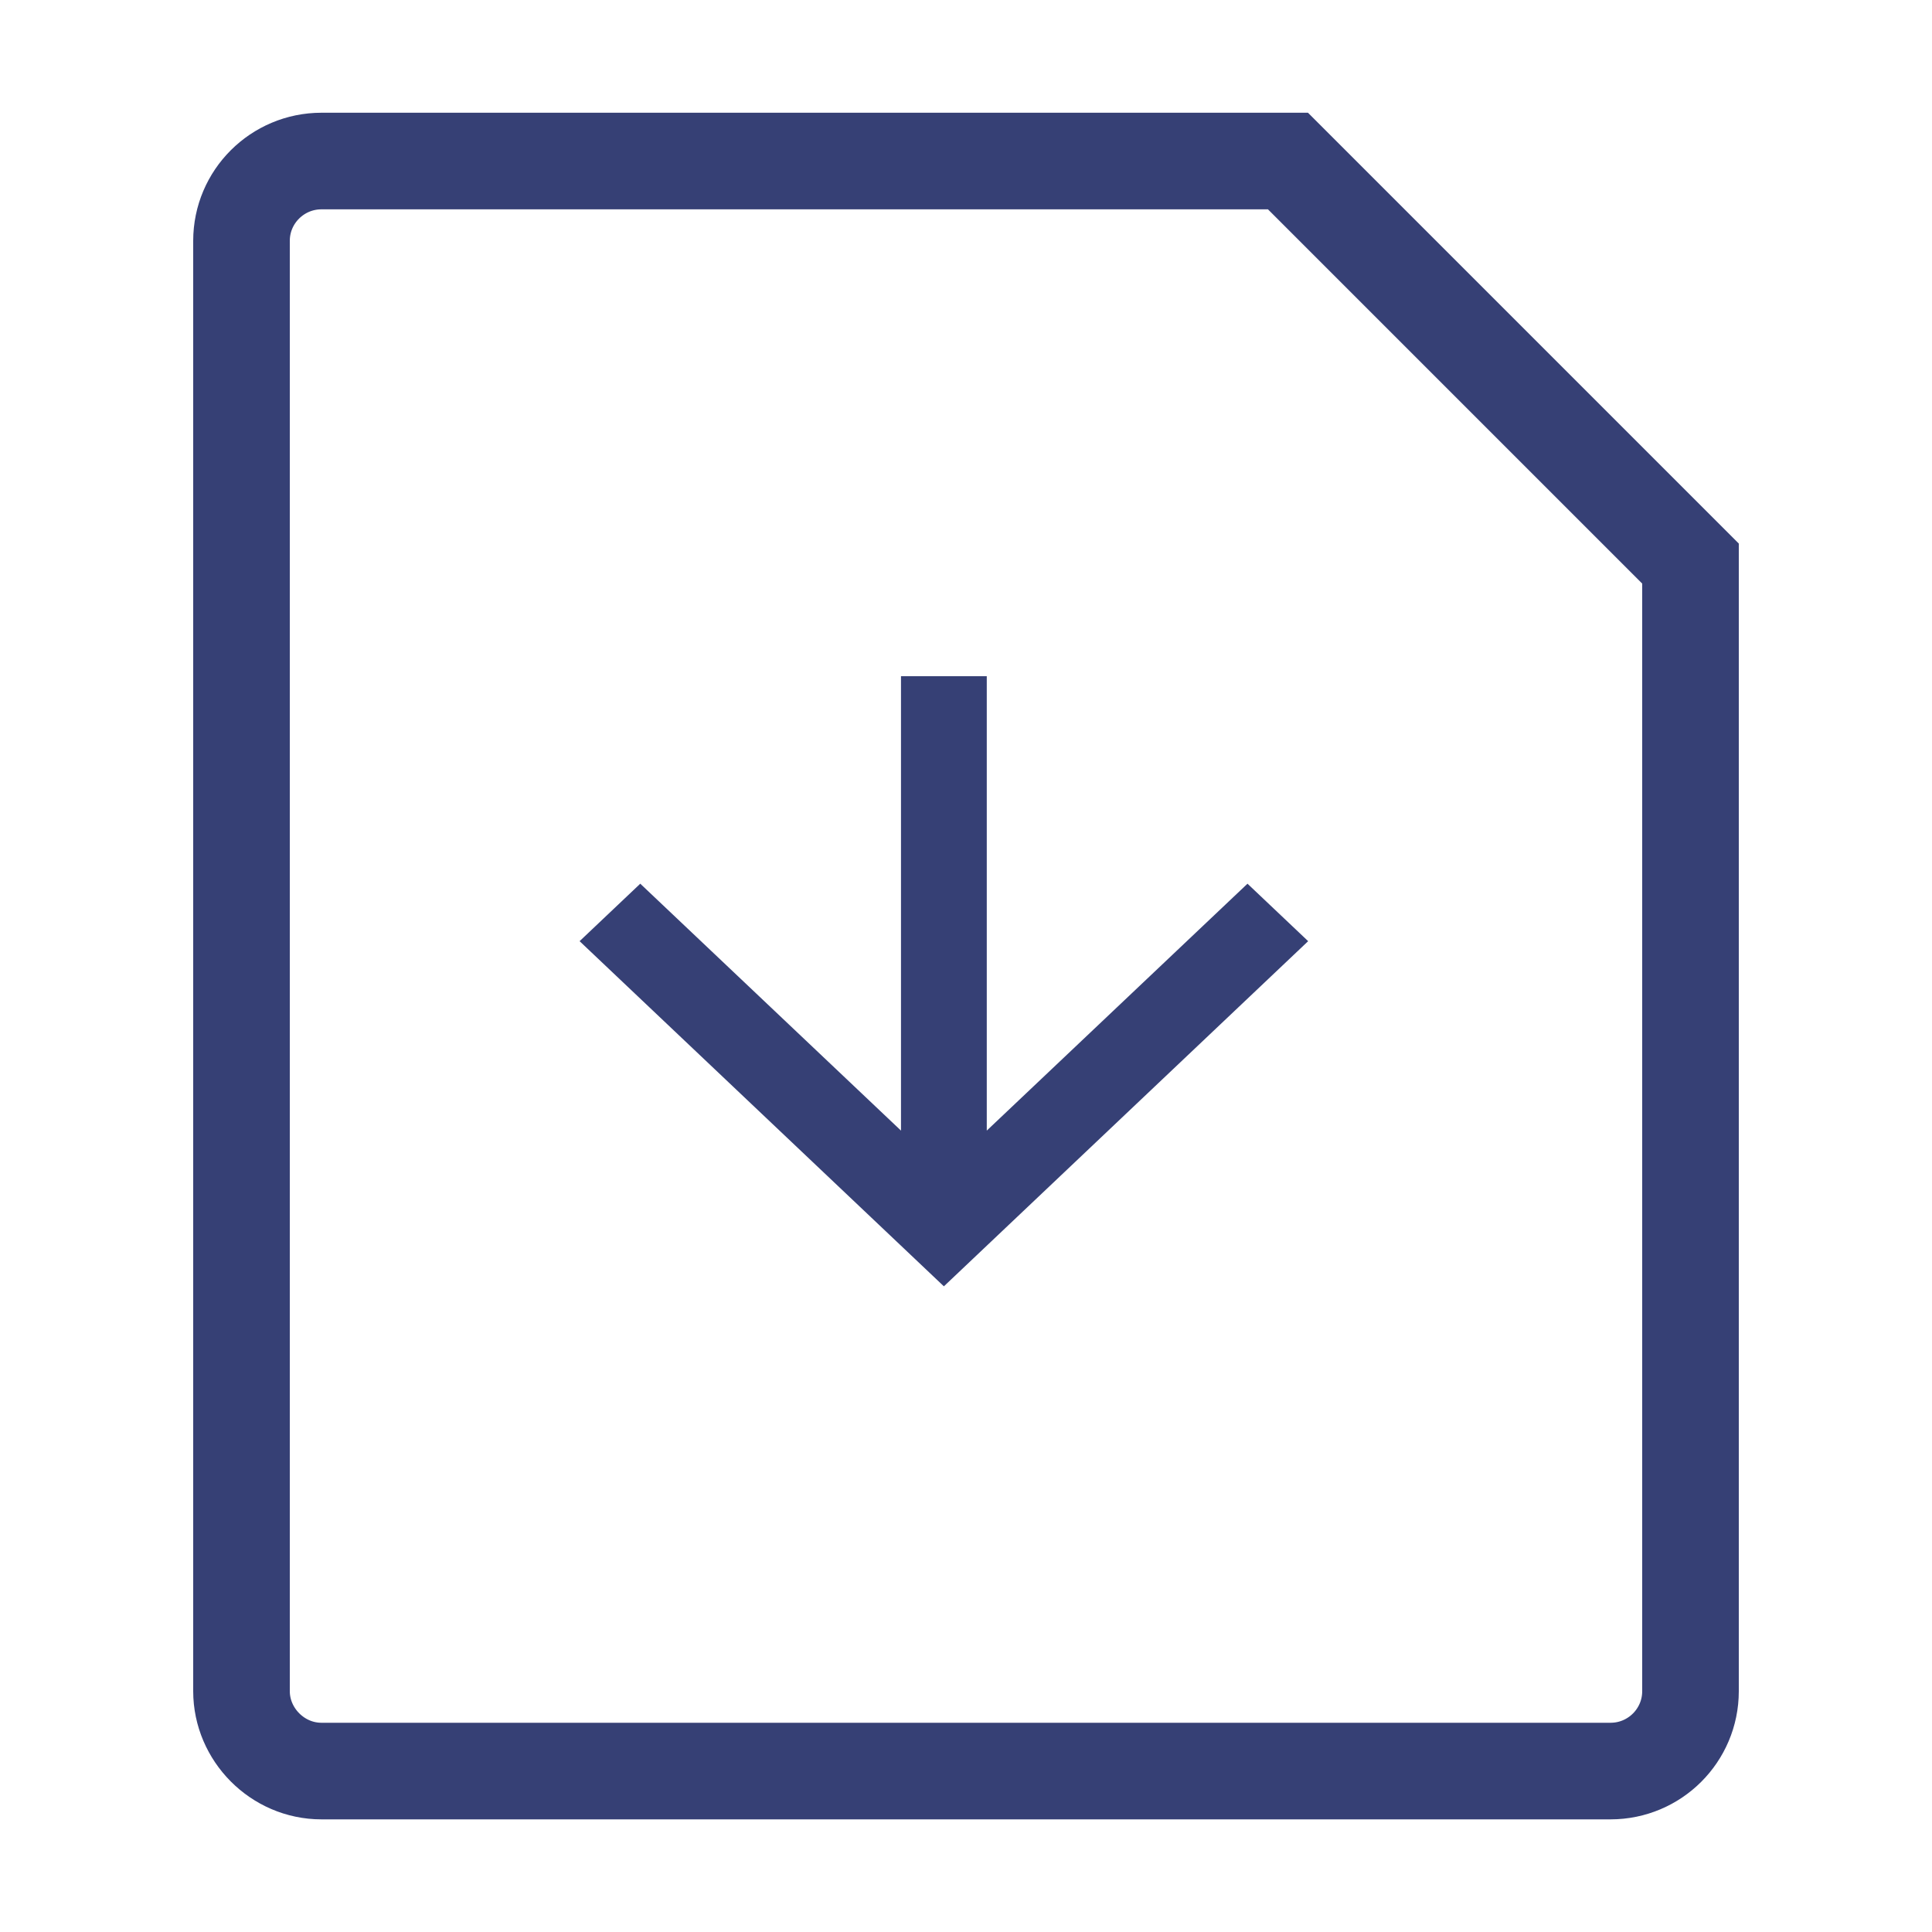 <?xml version="1.0" encoding="UTF-8"?> <svg xmlns="http://www.w3.org/2000/svg" width="20" height="20" viewBox="0 0 20 20" fill="none"><path d="M13.333 1.667L17.5 5.834V17.507C17.5 17.964 17.129 18.334 16.672 18.334H3.328C2.871 18.334 2.5 17.954 2.5 17.507V2.493C2.5 2.037 2.871 1.667 3.328 1.667H13.333Z" stroke="#364075"></path><path d="M10.215 11.704L12.914 9.148L13.542 9.743L9.771 13.316L6 9.743L6.628 9.148L9.327 11.704V7H10.215V11.704Z" fill="#364075"></path></svg> 